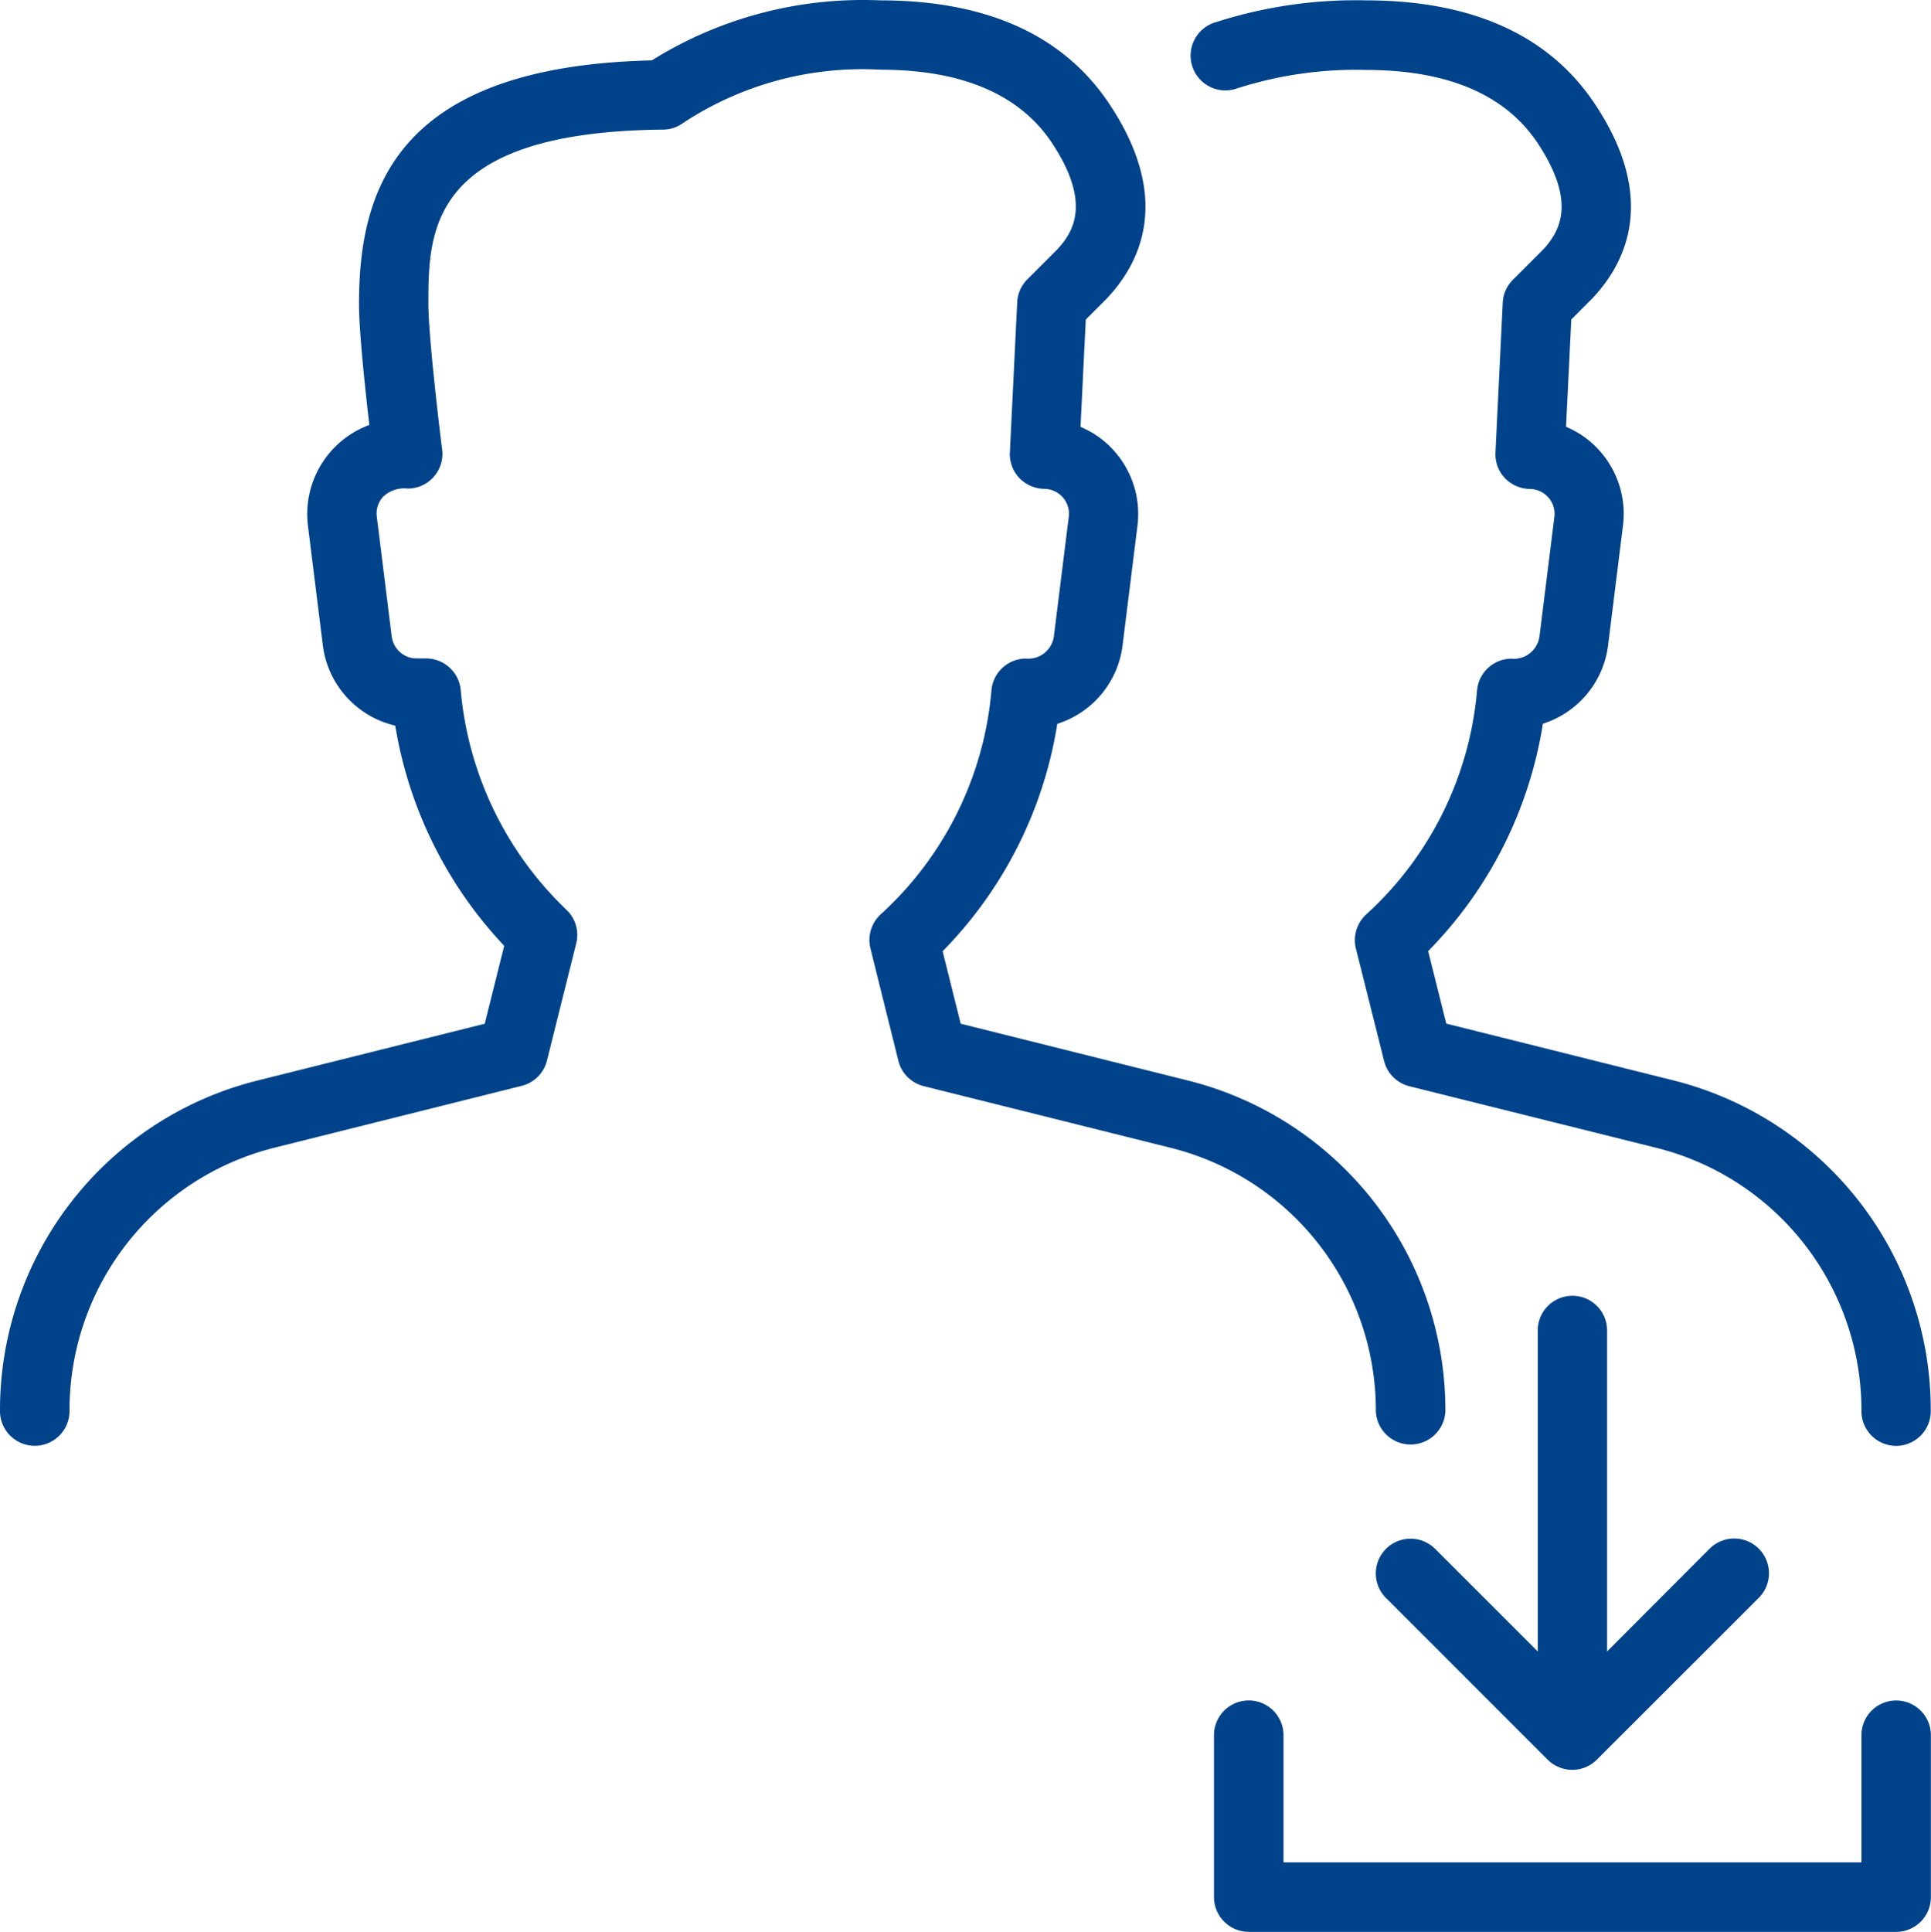 <svg xmlns="http://www.w3.org/2000/svg" xmlns:xlink="http://www.w3.org/1999/xlink" width="64.821" height="64.843" viewBox="0 0 64.821 64.843">
  <defs>
    <style>
      .cls-1 {
        fill: none;
      }

      .cls-2 {
        clip-path: url(#clip-path);
      }

      .cls-3 {
        fill: #00438b;
      }
    </style>
    <clipPath id="clip-path">
      <rect id="長方形_680" data-name="長方形 680" class="cls-1" width="64.821" height="64.843"/>
    </clipPath>
  </defs>
  <g id="グループ_776" data-name="グループ 776" transform="translate(0)">
    <g id="グループ_775" data-name="グループ 775" class="cls-2" transform="translate(0 0)">
      <path id="パス_8348" data-name="パス 8348" class="cls-3" d="M30.157,35.606a1.166,1.166,0,0,0,.849.849l8.28,2.068a9.087,9.087,0,0,1,6.9,8.847,1.168,1.168,0,0,0,2.334-.01,11.407,11.407,0,0,0-8.671-11.1l-7.6-1.9-.606-2.432.075-.077a14.007,14.007,0,0,0,3.756-7.444l.018-.111.107-.038a3.167,3.167,0,0,0,2.085-2.6l.5-4.018a3.176,3.176,0,0,0-.758-2.477,3.1,3.1,0,0,0-1.037-.783l-.117-.055.176-3.6.713-.713c1.169-1.242,2.142-3.374.122-6.456C35.752,1.2,33.148.012,29.547.012Q29.257,0,28.967,0a13.371,13.371,0,0,0-7.044,2l-.044.028-.052,0c-8.665.216-9.776,4.49-9.776,8.189,0,.9.207,2.827.33,3.9l.016.144-.133.055a3.188,3.188,0,0,0-1.928,3.32l.5,4.018a3.17,3.17,0,0,0,2.314,2.671l.117.032.021.12a14.084,14.084,0,0,0,3.566,7.193l.071.076-.654,2.615-7.6,1.9A11.4,11.4,0,0,0,0,47.362a1.166,1.166,0,1,0,2.333,0,9.079,9.079,0,0,1,6.9-8.844l8.279-2.071a1.166,1.166,0,0,0,.849-.849l.983-3.937a1.162,1.162,0,0,0-.336-1.13,11.621,11.621,0,0,1-3.541-7.352A1.17,1.17,0,0,0,14.31,22.1h-.327a.845.845,0,0,1-.834-.737l-.5-4.018a.837.837,0,0,1,.2-.661,1.029,1.029,0,0,1,.837-.285h0a1.168,1.168,0,0,0,1.166-1.163,1.072,1.072,0,0,0-.01-.149c-.118-.912-.462-3.882-.462-4.874,0-2.443,0-5.788,7.88-5.863a1.141,1.141,0,0,0,.666-.219,10.923,10.923,0,0,1,6.626-1.792h0c2.75,0,4.7.837,5.779,2.486,1.27,1.94.749,2.919.153,3.554l-1,1a1.163,1.163,0,0,0-.338.771L33.9,15.183a1.165,1.165,0,0,0,.314.858,1.188,1.188,0,0,0,.837.367.844.844,0,0,1,.625.285.825.825,0,0,1,.2.662l-.5,4.014a.869.869,0,0,1-.952.735,1.168,1.168,0,0,0-1.143,1.077,11.5,11.5,0,0,1-3.708,7.5,1.171,1.171,0,0,0-.354,1.151Z" transform="translate(0 0)"/>
      <path id="パス_8349" data-name="パス 8349" class="cls-3" d="M54.166,81.994H75.9a1.168,1.168,0,0,0,1.163-1.166V75.393a1.165,1.165,0,1,0-2.331,0v4.268h-19.4V75.393a1.167,1.167,0,0,0-2.334,0v5.434a1.168,1.168,0,0,0,1.166,1.166" transform="translate(-12.246 -17.151)"/>
      <path id="パス_8350" data-name="パス 8350" class="cls-3" d="M57.857.015a15.314,15.314,0,0,0-5.009.727,1.167,1.167,0,1,0,.627,2.248,1.2,1.2,0,0,0,.115-.04l.014,0a13.018,13.018,0,0,1,4.26-.6c2.757,0,4.705.837,5.786,2.486,1.271,1.94.75,2.919.153,3.554l-1,1a1.162,1.162,0,0,0-.345.773l-.244,5.027a1.165,1.165,0,0,0,.314.858,1.188,1.188,0,0,0,.836.367.845.845,0,0,1,.626.285.827.827,0,0,1,.2.662l-.5,4.013a.87.87,0,0,1-.952.736,1.168,1.168,0,0,0-1.143,1.077,11.5,11.5,0,0,1-3.712,7.5,1.172,1.172,0,0,0-.354,1.152l.946,3.773a1.165,1.165,0,0,0,.849.849L67.6,38.526A9.085,9.085,0,0,1,74.5,47.374a1.166,1.166,0,0,0,1.164,1.16h0a1.166,1.166,0,0,0,1.162-1.168A11.409,11.409,0,0,0,68.163,36.26l-7.6-1.9-.608-2.432.074-.077a13.983,13.983,0,0,0,3.759-7.444l.018-.111.106-.038a3.169,3.169,0,0,0,2.083-2.6l.5-4.018a3.17,3.17,0,0,0-.758-2.477,3.1,3.1,0,0,0-1.037-.783l-.117-.055.176-3.6.713-.713c1.169-1.242,2.142-3.374.121-6.456C64.063,1.206,61.46.015,57.857.015" transform="translate(-12.013 -0.003)"/>
      <path id="パス_8351" data-name="パス 8351" class="cls-3" d="M60.4,66.7l5.433,5.434a1.139,1.139,0,0,0,.373.247l.038.017a1.167,1.167,0,0,0,.854-.01,1.182,1.182,0,0,0,.382-.254L72.918,66.7a1.166,1.166,0,0,0,0-1.65,1.168,1.168,0,0,0-1.65,0L67.826,68.5V57.725a1.163,1.163,0,1,0-2.327,0V68.5l-3.445-3.444a1.169,1.169,0,0,0-1.65,0,1.168,1.168,0,0,0,0,1.65" transform="translate(-13.878 -13.069)"/>
    </g>
  </g>
</svg>
